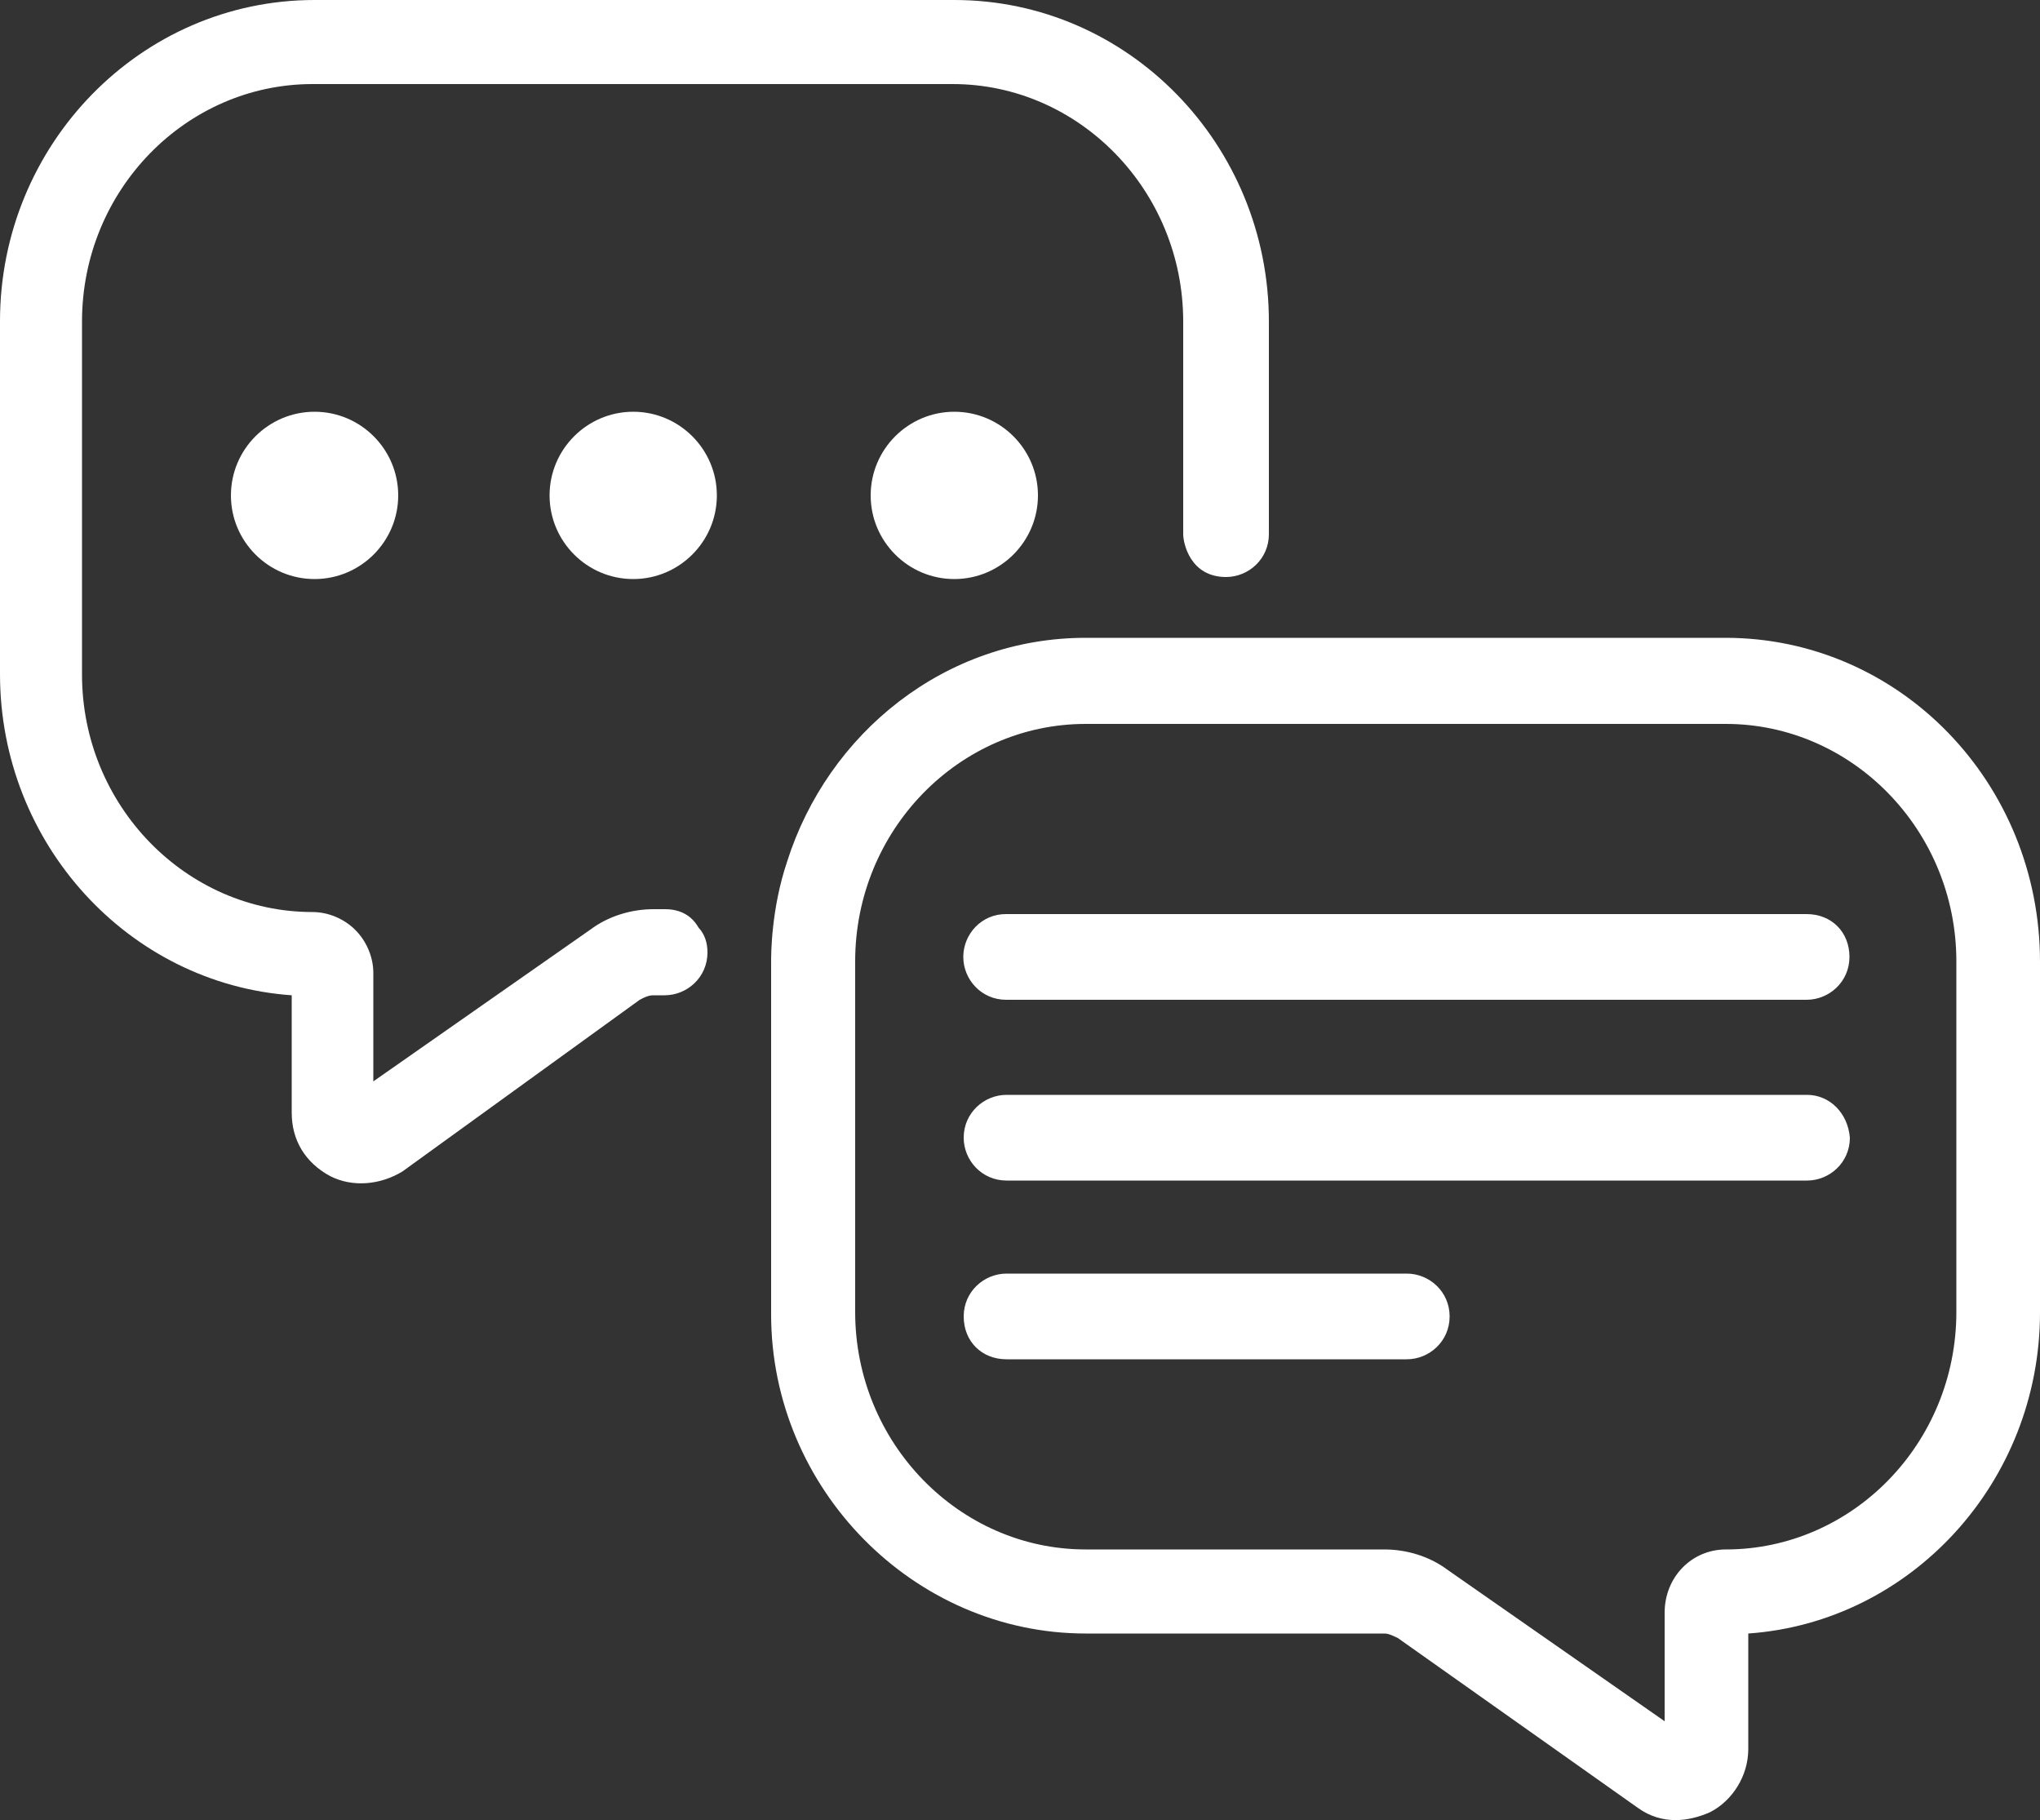 <svg xmlns="http://www.w3.org/2000/svg" xmlns:xlink="http://www.w3.org/1999/xlink" id="Layer_1" x="0px" y="0px" viewBox="0 0 500 446" style="enable-background:new 0 0 500 446;" xml:space="preserve"><rect x="0" y="0" width="500" height="446" fill="#333333" stroke="none"/><style type="text/css">	.st0{fill:#FFFFFF;}</style><g>	<path class="st0" d="M163,222.8h-2.8c-5.5,0-11.1,1.7-15.5,5L91.5,265v-26.6c0-3.9-1.7-7.8-4.4-10.5c-2.8-2.8-6.7-4.4-10.5-4.4  c-31,0-56.5-26.1-56.5-58.2l0-86.5c0-32.2,25.5-58.2,56.5-58.2h156.9c31,0,56.5,26.1,56.5,58.2v52.1c0,2.2,1.7,10.5,10.5,10.5  c5.5,0,10.5-4.4,10.5-10.5l0-52.1C311,35.5,276.6,0,233.9,0H77.1C34.4,0,0,35.5,0,78.7v86.5c0,41.6,31.6,75.9,71.5,78.7v28.8  c0,6.7,3.3,12.2,9.4,15.5c5.5,2.8,12.2,2.2,17.7-1.1l58.2-42.1c1.1-0.6,2.2-1.1,3.3-1.1h2.8c5.5,0,10.5-4.4,10.5-10.5  c0-2.2-0.6-4.4-2.2-6.1C169.6,224.5,166.9,222.8,163,222.8L163,222.8z"></path>	<path class="st0" d="M422.9,156.3H266.1c-34.4,0-63.2,23.3-73.2,54.9c-3.9,11.6-3.9,22.7-3.9,24.4v86.5c0,42.7,34.9,78.2,77.1,78.2  h73.2c1.1,0,2.2,0.6,3.3,1.1l58.8,41.6c6.1,4.4,12.7,3.3,17.7,1.1c5.5-2.8,9.4-8.9,9.4-15.5v-28.3c39.9-2.8,71.5-37.1,71.5-78.7  v-85.9C500,191.8,465.6,156.3,422.9,156.3L422.9,156.3z M479.5,321.5c0,32.2-25.5,58.2-56.5,58.2c-8.3,0-15,6.7-15,15.5v26.6  l-53.2-37.1c-4.4-3.3-10-5-15.5-5h-73.2c-31,0-56.5-26.1-56.5-58.2l0-85.9c0-32.2,25.5-58.2,56.5-58.2H423  c31,0,56.5,26.1,56.5,58.2L479.5,321.5z"></path>	<path class="st0" d="M175.7,121.4c0,11.3-9.2,20.5-20.5,20.5c-11.3,0-20.5-9.2-20.5-20.5c0-11.3,9.2-20.5,20.5-20.5  C166.5,100.9,175.7,110.1,175.7,121.4"></path>	<path class="st0" d="M97.6,121.4c0,11.3-9.2,20.5-20.5,20.5c-11.3,0-20.5-9.2-20.5-20.5c0-11.3,9.2-20.5,20.5-20.5  C88.4,100.9,97.6,110.1,97.6,121.4"></path>	<path class="st0" d="M254.4,121.4c0,11.3-9.2,20.5-20.5,20.5c-11.3,0-20.5-9.2-20.5-20.5c0-11.3,9.2-20.5,20.5-20.5  C245.2,100.9,254.4,110.1,254.4,121.4"></path>	<path class="st0" d="M442.9,268.3H246.7c-5.5,0-10.5,4.4-10.5,10.5c0,5.5,4.4,10.5,10.5,10.5h196.2c5.5,0,10.5-4.4,10.5-10.5  C452.9,272.7,448.4,268.3,442.9,268.3z"></path>	<path class="st0" d="M236.1,234.5c0,5.5,4.4,10.5,10.5,10.5h196.2c5.5,0,10.5-4.4,10.5-10.5c0-6.1-4.4-10.5-10.5-10.5H246.7  C240.6,223.9,236.1,228.9,236.1,234.5z"></path>	<path class="st0" d="M344.8,312.1h-98.1c-5.5,0-10.5,4.4-10.5,10.5c0,6.1,4.4,10.5,10.5,10.5h98.1c5.5,0,10.5-4.4,10.5-10.5  C355.3,316.5,350.3,312.1,344.8,312.1z"></path></g></svg>